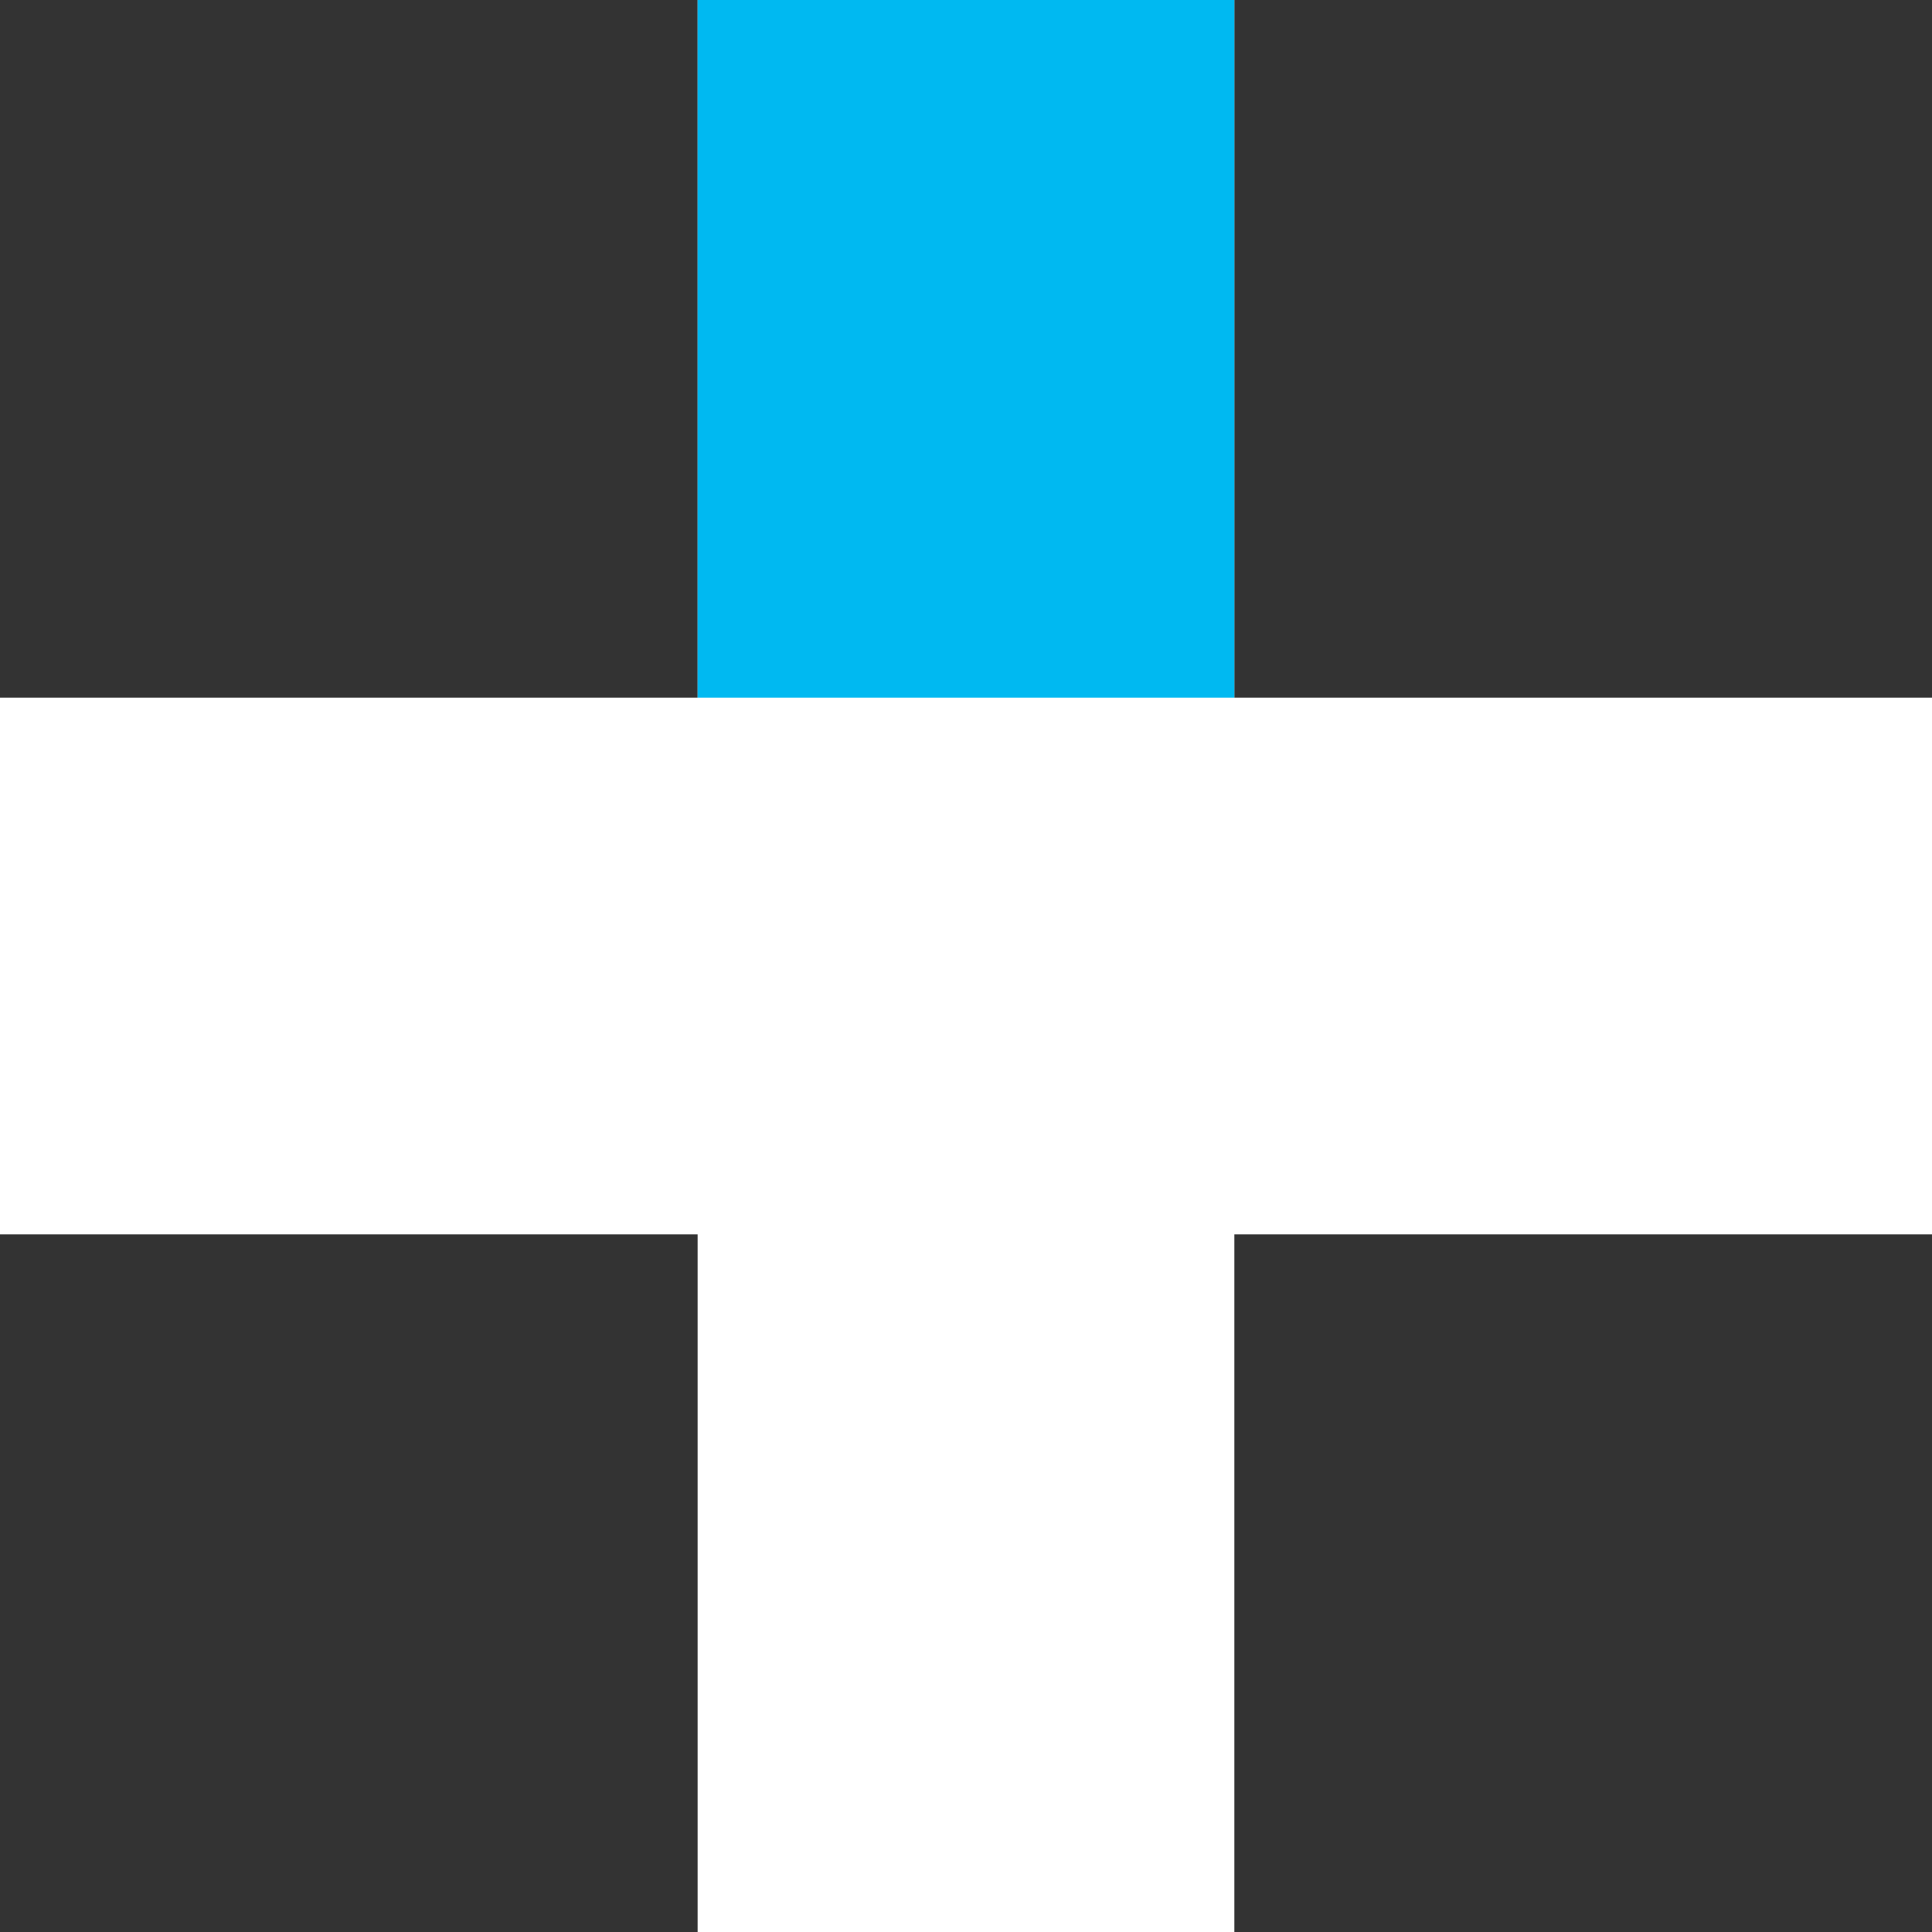 <?xml version="1.0" encoding="UTF-8"?> <svg xmlns="http://www.w3.org/2000/svg" width="70" height="70" viewBox="0 0 70 70" fill="none"><rect x="0" y="0" width="70" height="70" fill="#333333" stroke="none"/><path d="M44.722 25.278H70V44.723H44.722V70H25.277V44.723H0V25.278H25.277V0H44.722V25.278Z" fill="white"></path><rect x="25.277" width="19.444" height="25.278" fill="#00B9F1"></rect></svg> 